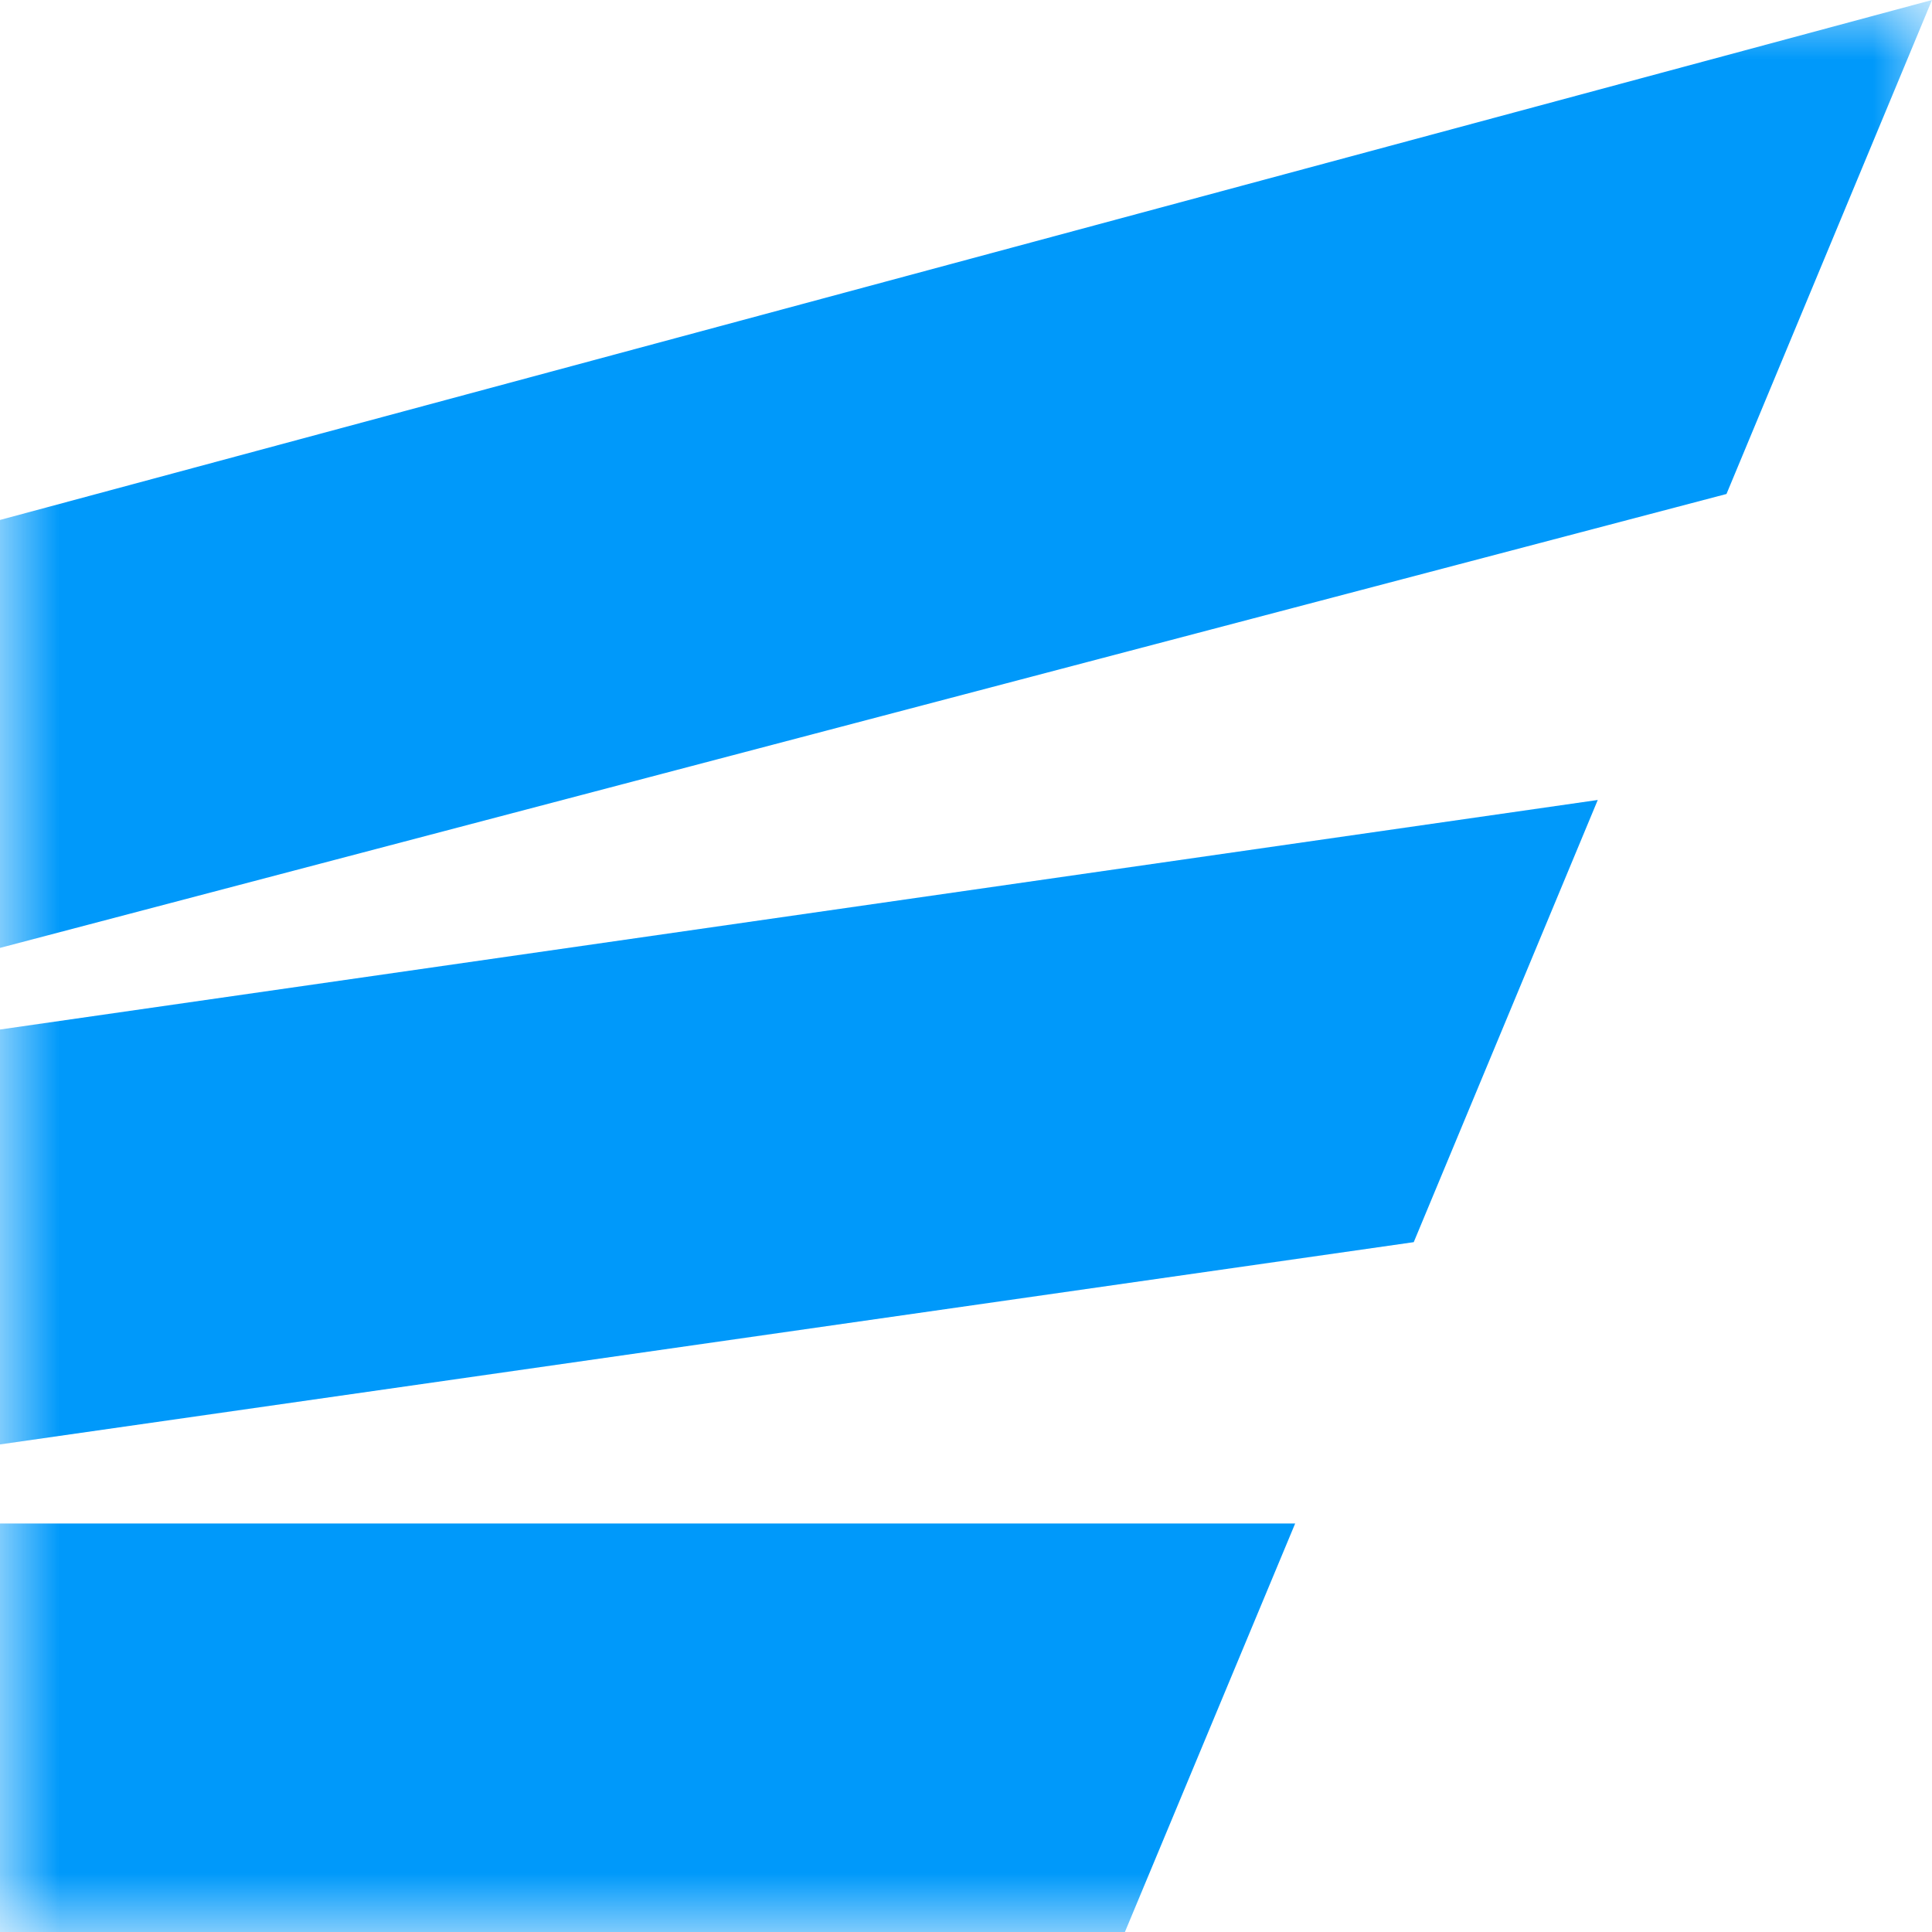 <svg width="16" height="16" viewBox="0 0 16 16" fill="none" xmlns="http://www.w3.org/2000/svg">
<g clip-path="url(#clip0_19_668)">
<mask id="mask0_19_668" style="mask-type:alpha" maskUnits="userSpaceOnUse" x="0" y="0" width="16" height="16">
<path d="M16 0H0V16H16V0Z" fill="black"/>
</mask>
<g mask="url(#mask0_19_668)">
<path d="M0 12.617V16H9.316L10.726 12.617H0Z" fill="#0099FA"/>
<path d="M0 8.526V11.962L11.708 10.287L13.232 6.625L0 8.526Z" fill="#0099FA"/>
<path d="M0 4.306V7.85L14.298 4.091L16 0L0 4.306Z" fill="#0099FA"/>
</g>
</g>
<defs>
<clipPath id="clip0_19_668">
<rect width="16" height="16" fill="white"/>
</clipPath>
</defs>
</svg>
